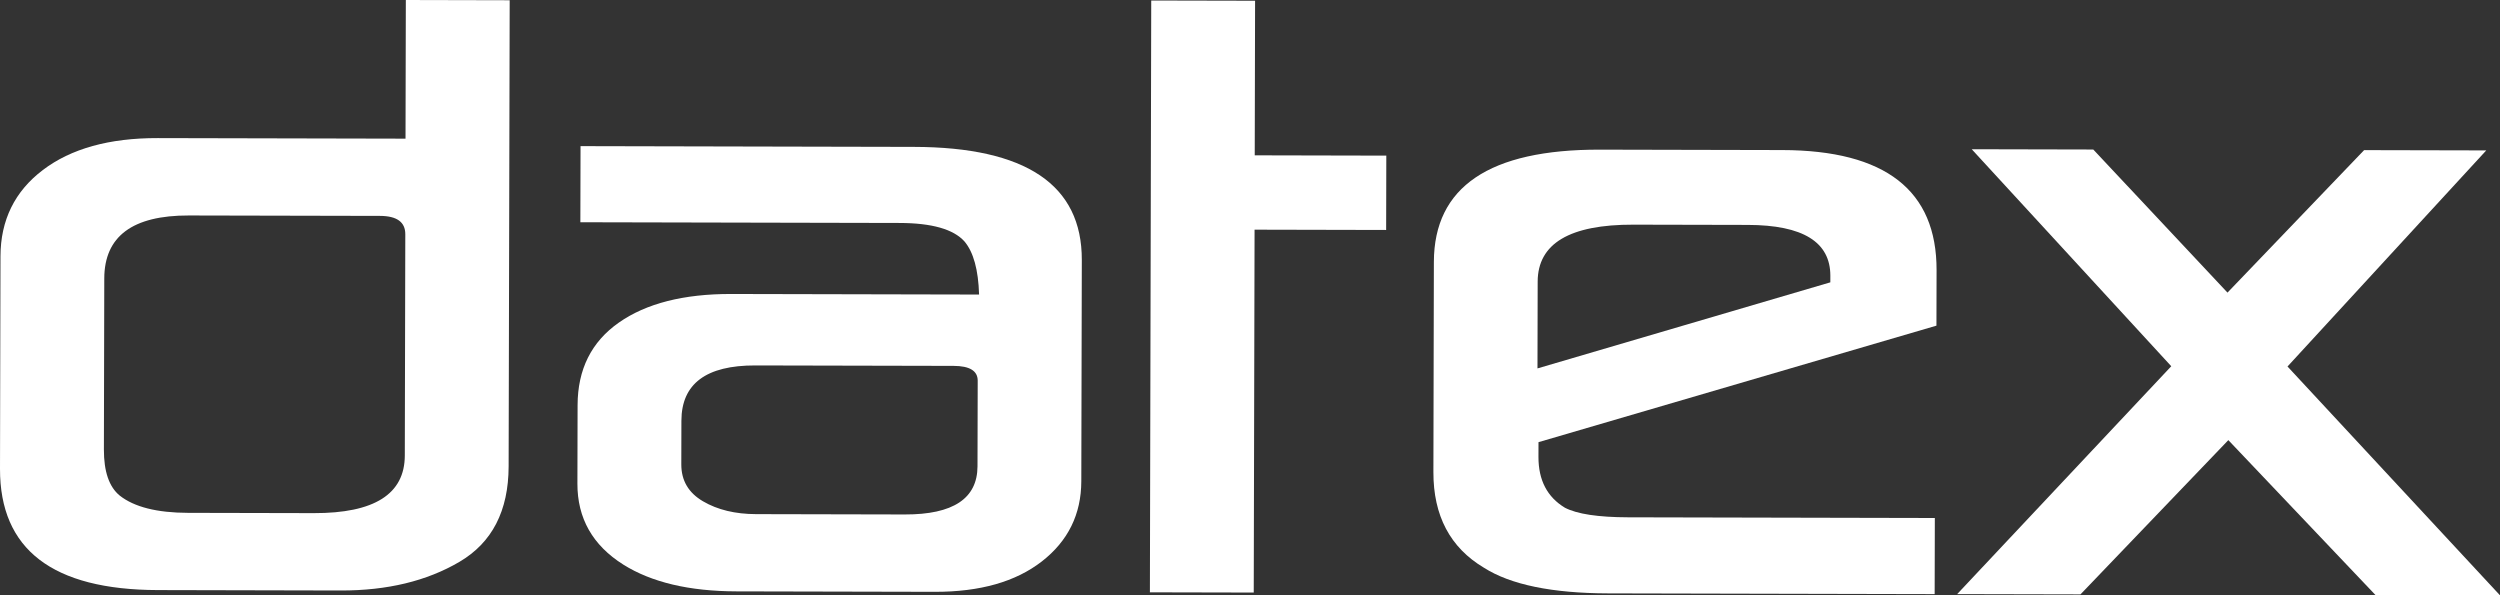 <!-- Generator: Adobe Illustrator 17.0.0, SVG Export Plug-In  -->
<svg version="1.1"
	 xmlns="http://www.w3.org/2000/svg" xmlns:xlink="http://www.w3.org/1999/xlink" xmlns:a="http://ns.adobe.com/AdobeSVGViewerExtensions/3.0/"
	 x="0px" y="0px" width="587.544px" height="139.913px" viewBox="0 0 587.544 139.913" enable-background="new 0 0 587.544 139.913"
	 xml:space="preserve">
<rect x="0" y="0" width="587.544" height="139.913" fill="#333333" stroke="none"/>
<defs>
</defs>
<g>
	<path fill="#FFFFFF" d="M95.304,32.587l-58.242-0.131c-11.371-0.026-20.368,2.474-26.988,7.497
		c-6.622,5.025-9.941,11.789-9.961,20.293L0,110.166c-0.042,18.953,12.323,28.456,37.1,28.512l42.988,0.098
		c10.907,0.024,20.203-2.219,27.888-6.732c7.683-4.511,11.537-11.99,11.561-22.438l0.248-109.549L95.378,0L95.304,32.587z
		 M95.136,107.053c-0.021,9.062-7.151,13.574-21.386,13.542l-29.537-0.066c-7.304-0.017-12.664-1.368-16.077-4.058
		c-2.491-2.038-3.731-5.646-3.72-10.825l0.091-40.214c0.022-9.891,6.642-14.823,19.863-14.792L89.3,50.74
		c3.974,0.009,5.96,1.448,5.953,4.312L95.136,107.053z"/>
	<path fill="#FFFFFF" d="M214.786,34.521l-78.349-0.177l-0.041,17.889l75.021,0.169c7.579,0.017,12.662,1.462,15.244,4.333
		c2.121,2.501,3.266,6.664,3.44,12.488l-58.243-0.131c-11.187-0.025-19.997,2.221-26.432,6.735
		c-6.437,4.516-9.663,10.981-9.682,19.392l-0.042,18.442c-0.018,8.137,3.573,14.479,10.773,19.023
		c6.646,4.175,15.517,6.275,26.61,6.3l46.594,0.106c10.63,0.024,19.024-2.36,25.184-7.154c6.158-4.792,9.246-11.073,9.264-18.839
		l0.118-52.001C254.286,43.44,241.133,34.581,214.786,34.521z M229.731,109.576c-0.017,7.582-5.711,11.358-17.082,11.332
		l-34.945-0.078c-4.901-0.012-9.059-1.013-12.473-3.01c-3.417-1.994-5.12-4.887-5.111-8.679l0.023-10.261
		c0.02-8.689,5.806-13.022,17.363-12.996l46.594,0.105c3.79,0.008,5.683,1.17,5.678,3.479L229.731,109.576z"/>
	<polygon fill="#FFFFFF" points="294.966,0.174 270.56,0.119 270.246,139.205 294.651,139.26 294.845,53.977 325.769,54.047 
		325.808,36.575 294.884,36.505 	"/>
	<path fill="#FFFFFF" d="M418.86,35.267l-42.85-0.097c-25.978-0.059-38.984,8.742-39.025,26.398l-0.111,49.367
		c-0.023,10.262,3.934,17.759,11.875,22.491c6.275,3.99,16.023,6,29.246,6.029l76.684,0.174l0.041-17.889l-72.109-0.163
		c-7.025-0.017-11.971-0.767-14.832-2.253c-4.154-2.505-6.227-6.483-6.213-11.939l0.008-3.467l93.525-27.384l0.029-13.035
		C455.171,44.733,443.079,35.322,418.86,35.267z M430.161,66.354l-68.826,20.229l0.045-20.385c0.021-8.966,7.52-13.434,22.496-13.4
		l26.902,0.061c12.941,0.029,19.404,4.019,19.387,11.969L430.161,66.354z"/>
	<polygon fill="#FFFFFF" points="537.605,86.135 584.314,35.348 555.609,35.283 523.499,68.768 491.958,35.139 463.392,35.074 
		510.286,86.072 459.966,139.625 488.948,139.69 523.698,103.437 558.284,139.848 587.544,139.913 	"/>
</g>
</svg>